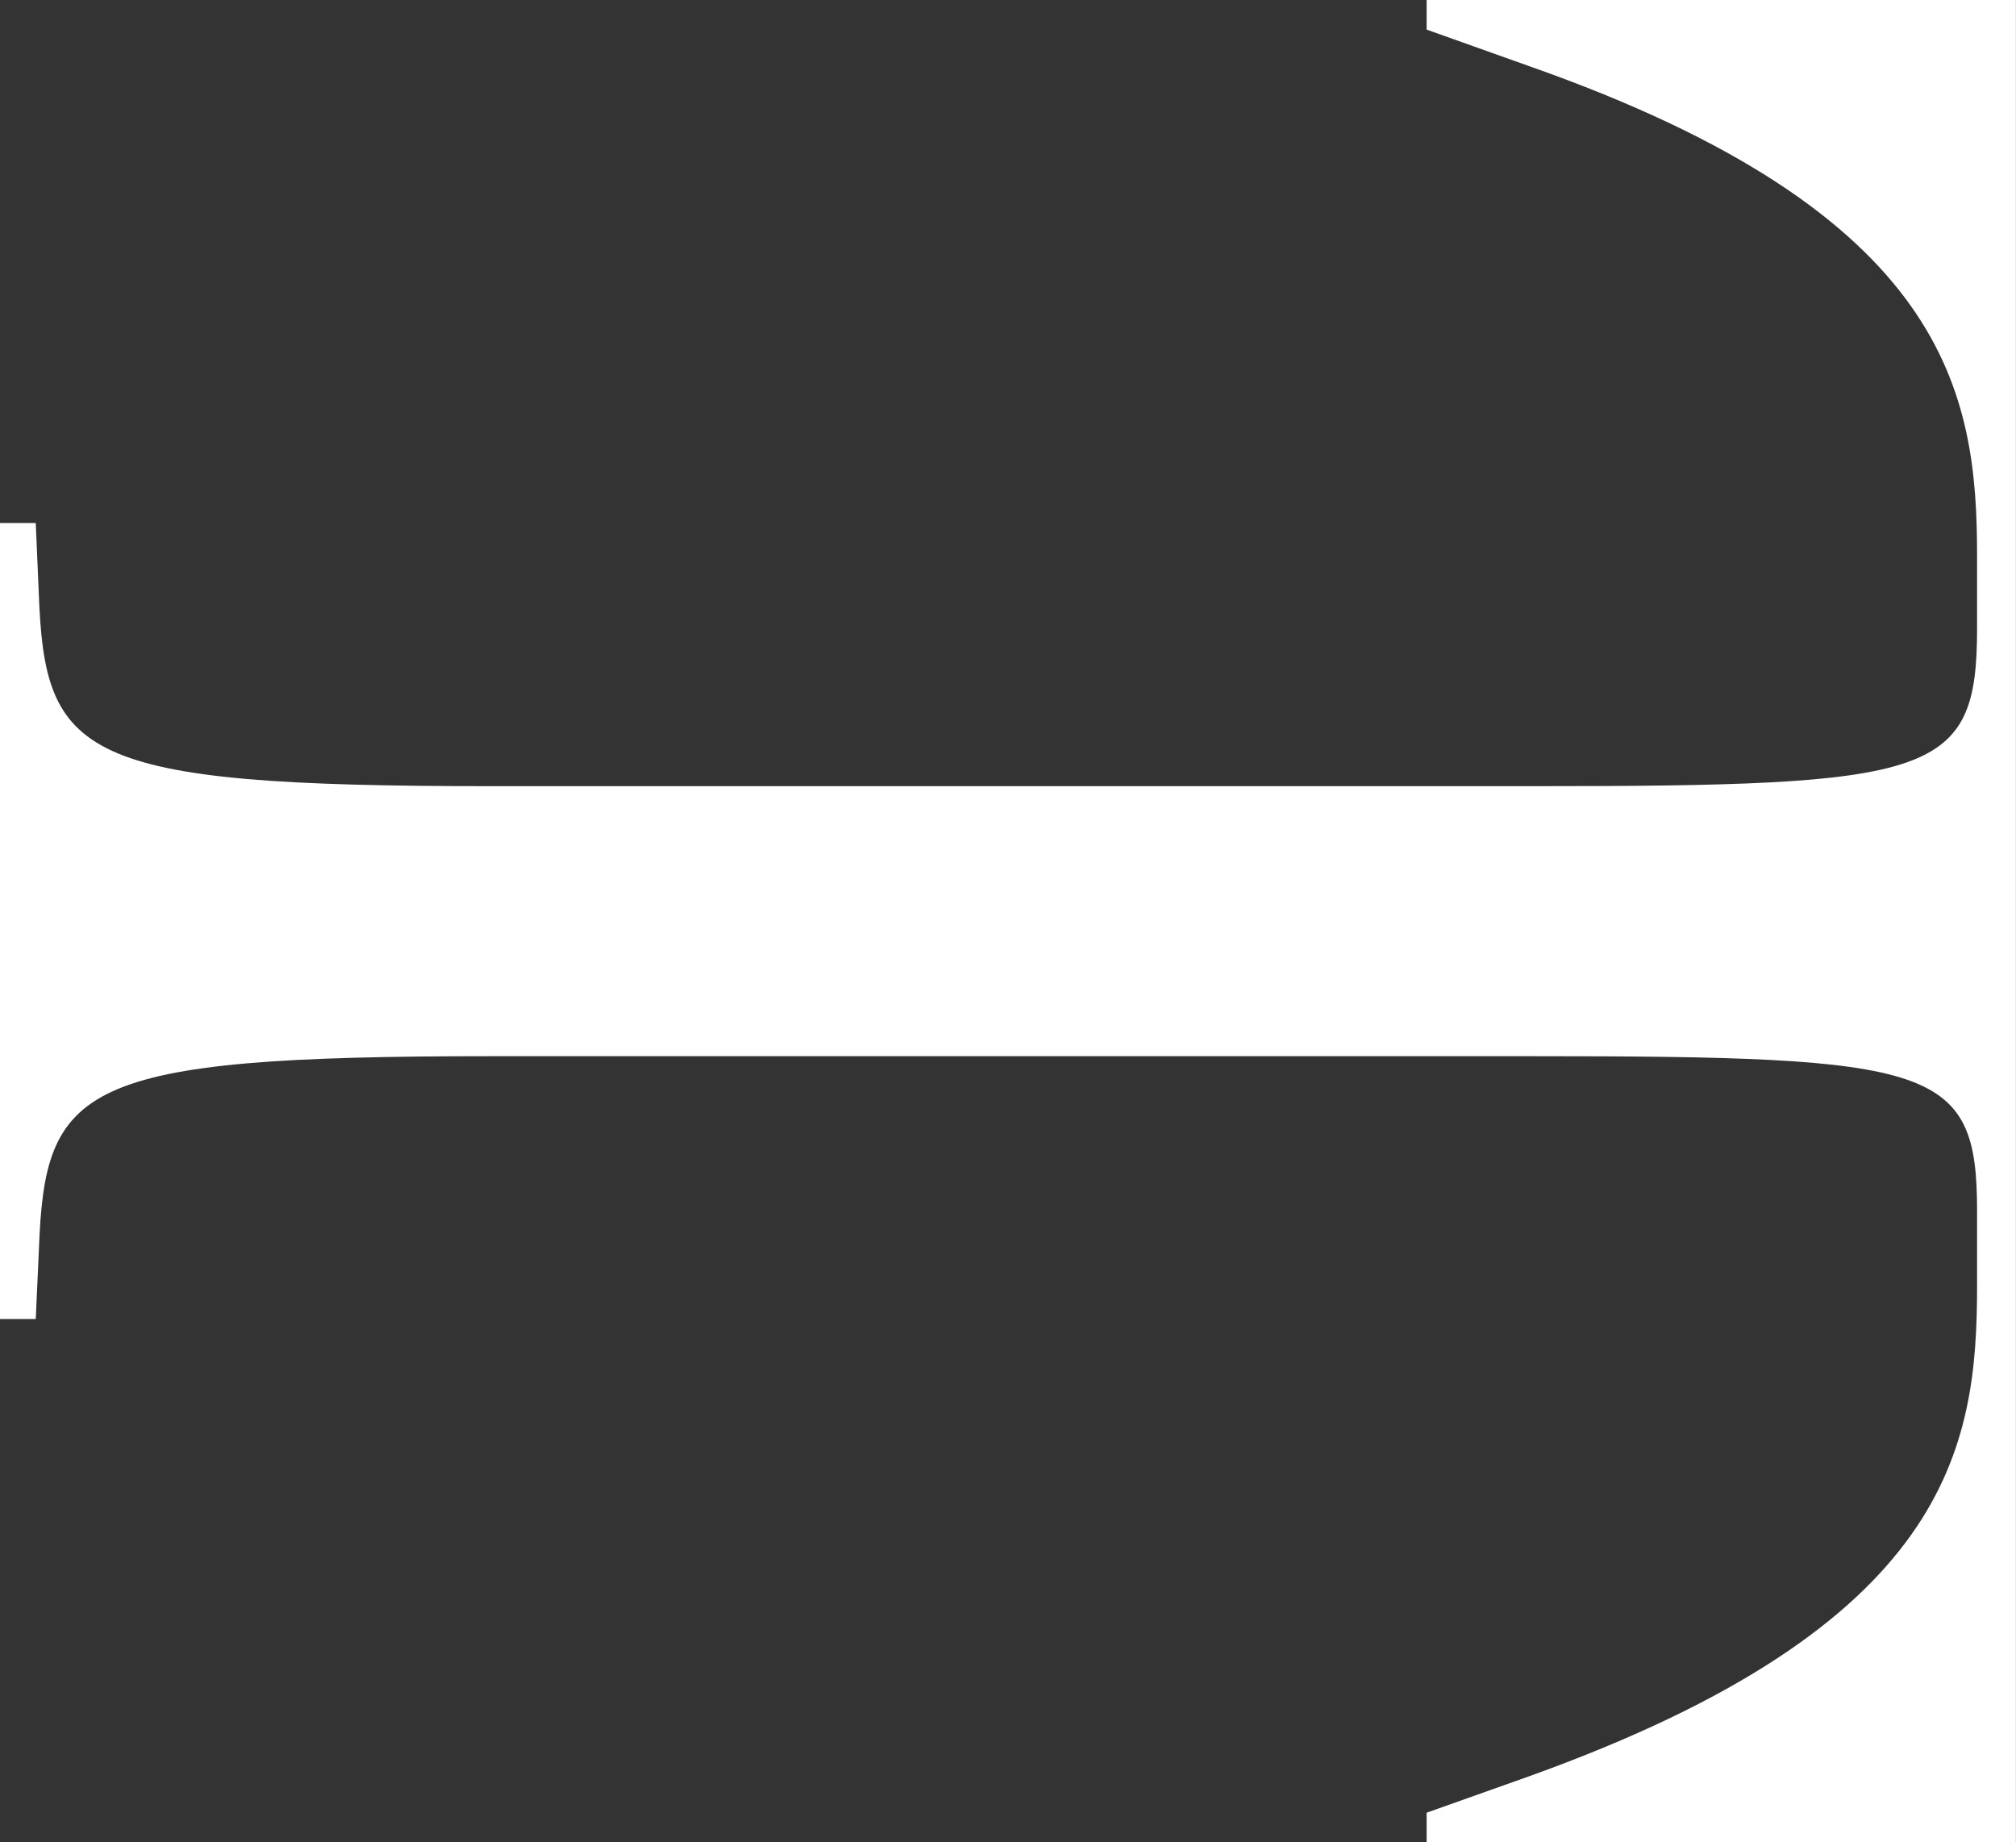 <svg xmlns="http://www.w3.org/2000/svg" width="31.07" height="28.387" viewBox="0 0 31.07 28.387">
  <rect x="0" y="0" width="31.07" height="28.387" fill="#333333" stroke="none"/>
  <path id="T" d="M8.849,98.569H9.4l.046,1.065c.092,2.535.6,2.99,6.961,2.99H32.45c6.223,0,6.869-.151,6.869-2.432V99.075c0-2.482-.415-5.27-6.915-7.551l-1.568-.559v-.457h9.082V118.9H30.836v-.457l1.568-.557c6.5-2.331,6.915-5.068,6.915-7.552v-1.167c0-2.23-.646-2.382-6.869-2.382H16.409c-6.362,0-6.869.455-6.961,2.991L9.4,110.835H8.849Z" transform="translate(-8.849 -90.509)" fill="#fff"/>
</svg>
